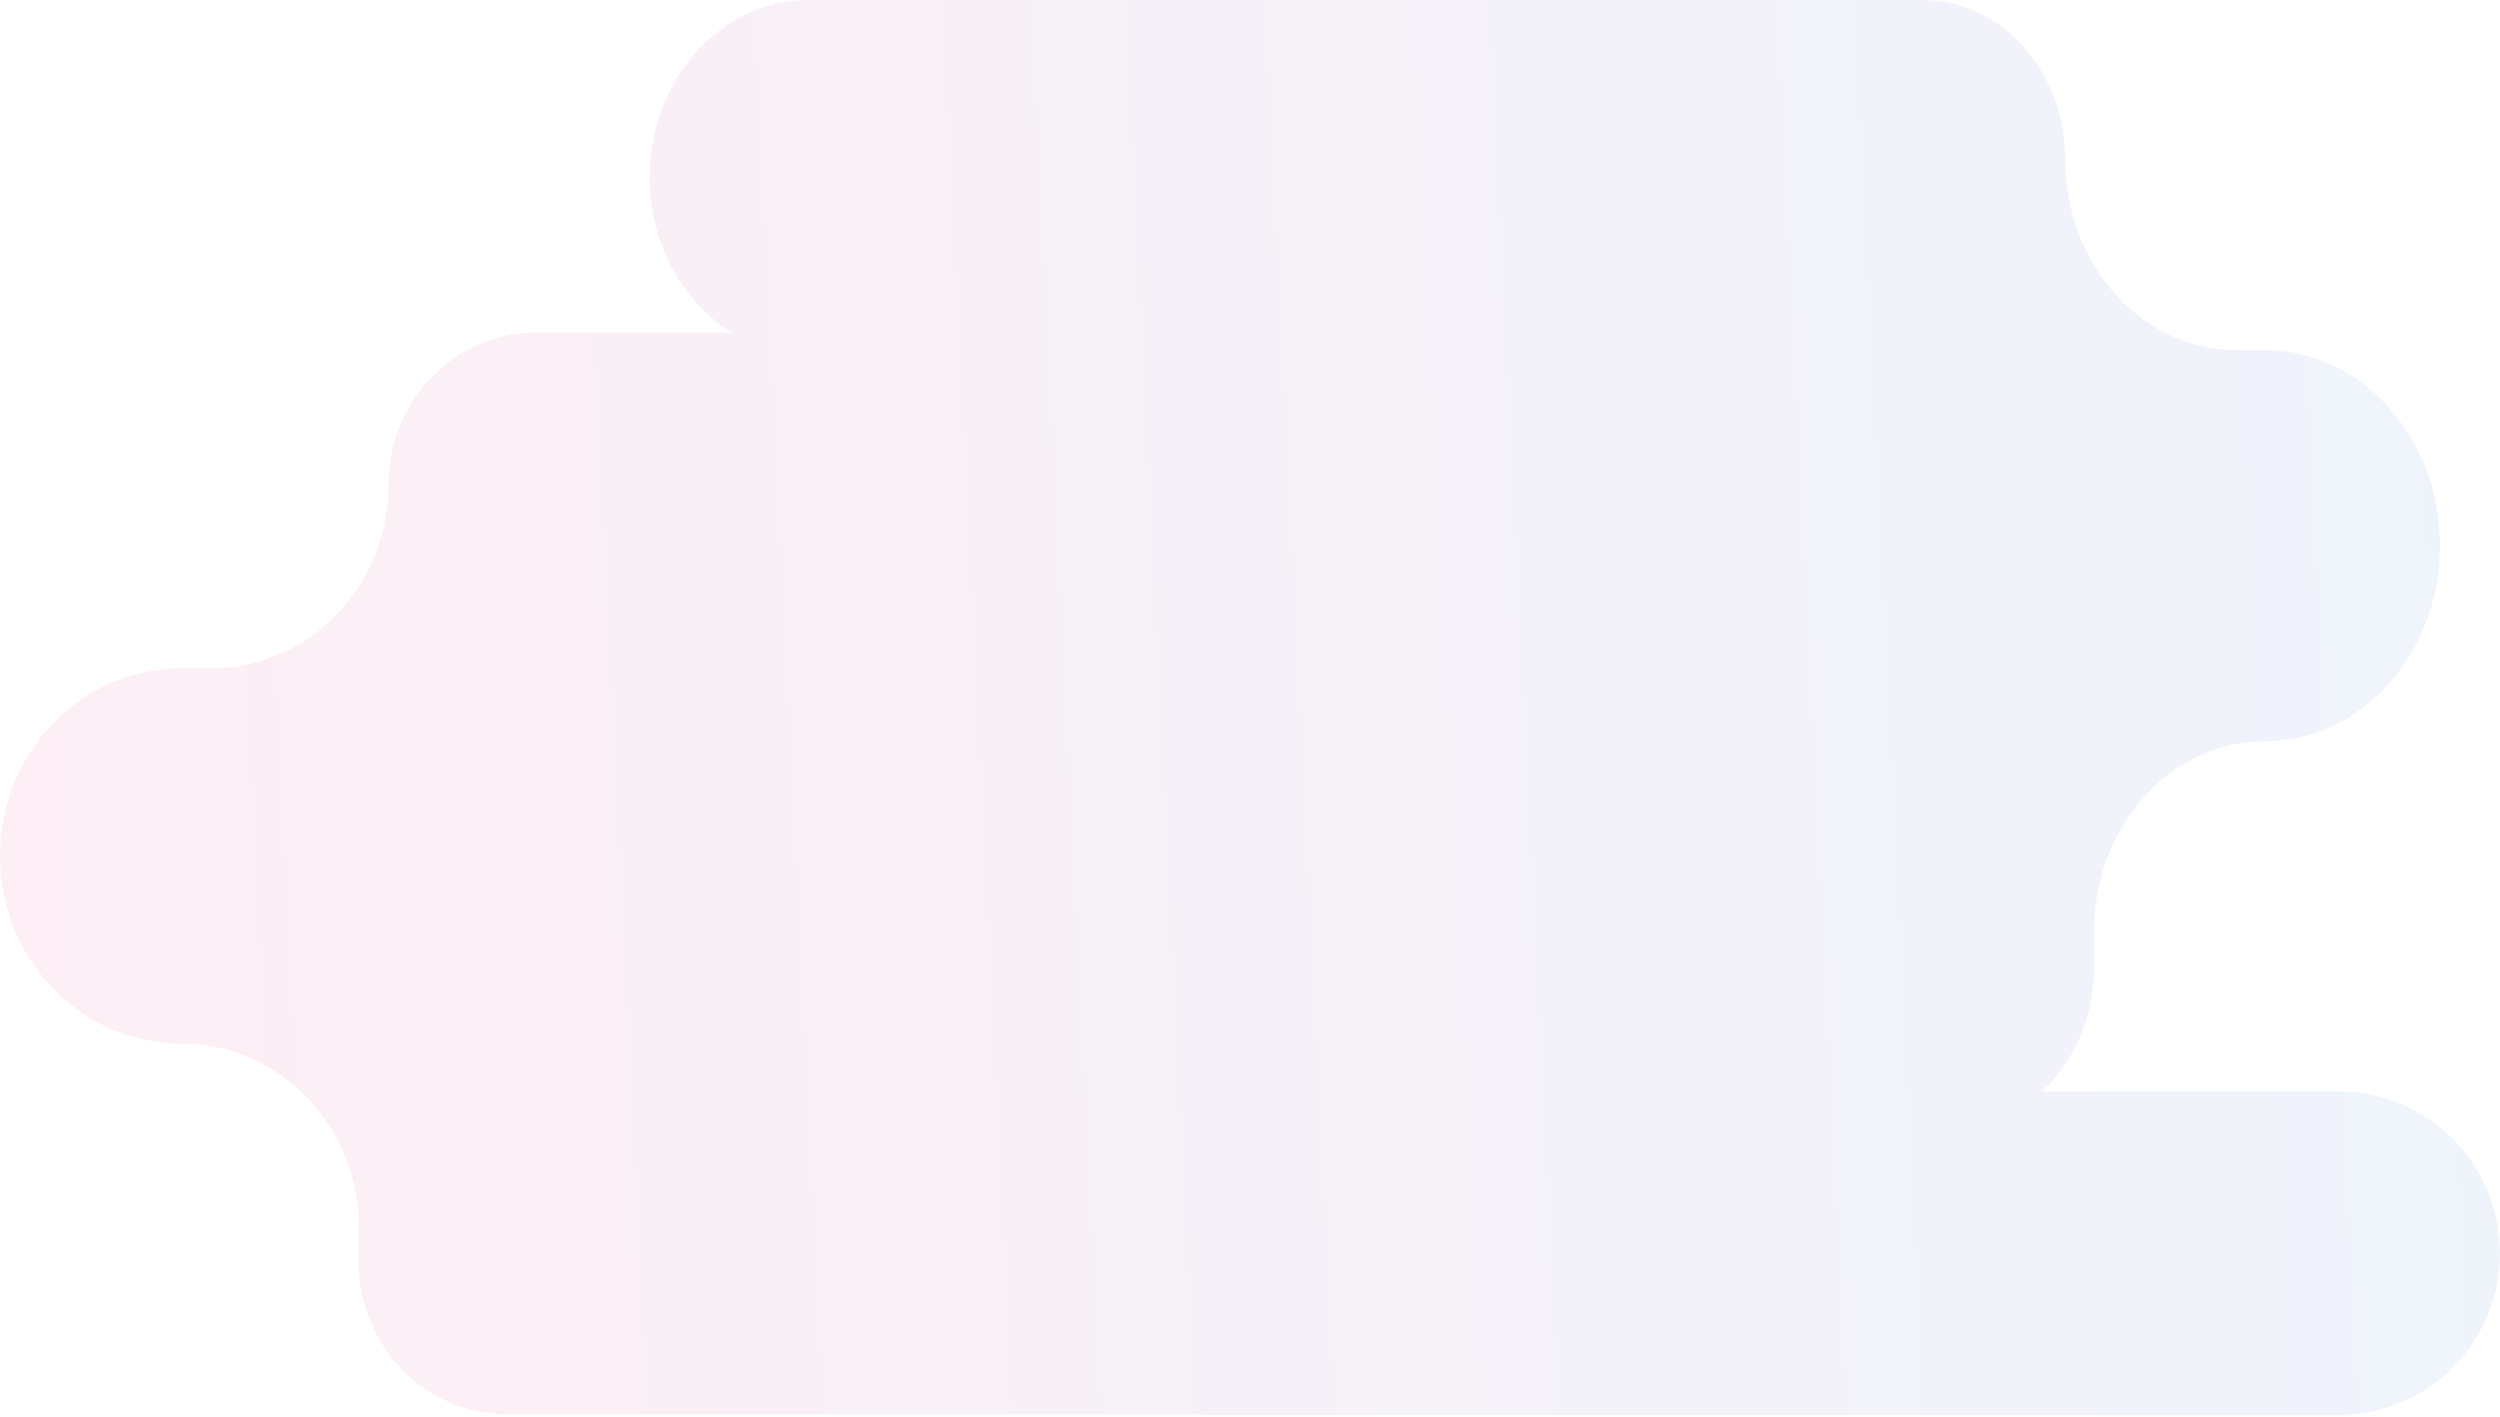 <svg width="307" height="174" viewBox="0 0 307 174" fill="none" xmlns="http://www.w3.org/2000/svg">
<path opacity="0.3" d="M287.161 134.024H250.749C254.646 130.437 257.131 125.006 257.131 118.927V114.46C257.131 101.519 266.526 91.028 278.116 91.028C289.996 91.028 299.627 80.273 299.627 67.007C299.627 53.741 289.997 42.987 278.116 42.987H274.591C263.001 42.987 253.606 32.496 253.606 19.555C253.606 8.754 245.766 0 236.095 0H99.273C88.509 0 79.783 9.744 79.783 21.764C79.783 29.98 83.861 37.133 89.881 40.837H65.847C55.824 40.837 47.698 49.234 47.698 59.592C47.698 72.006 37.961 82.068 25.949 82.068H22.297C9.982 82.069 0 92.385 0 105.11C0 117.835 9.982 128.15 22.295 128.15C34.307 128.15 44.044 138.214 44.044 150.626V154.911C44.044 165.27 52.169 173.667 62.193 173.667H146.645C147.282 173.728 147.927 173.761 148.58 173.761H287.159C298.117 173.761 307 164.866 307 153.892C307.001 142.919 298.118 134.024 287.161 134.024Z" fill="url(#paint0_linear_2072_21447)" fill-opacity="0.3"/>
<defs>
<linearGradient id="paint0_linear_2072_21447" x1="-40.761" y1="211.271" x2="337.153" y2="192.504" gradientUnits="userSpaceOnUse">
<stop stop-color="#FF4581"/>
<stop offset="1" stop-color="#4388DD"/>
</linearGradient>
</defs>
</svg>
